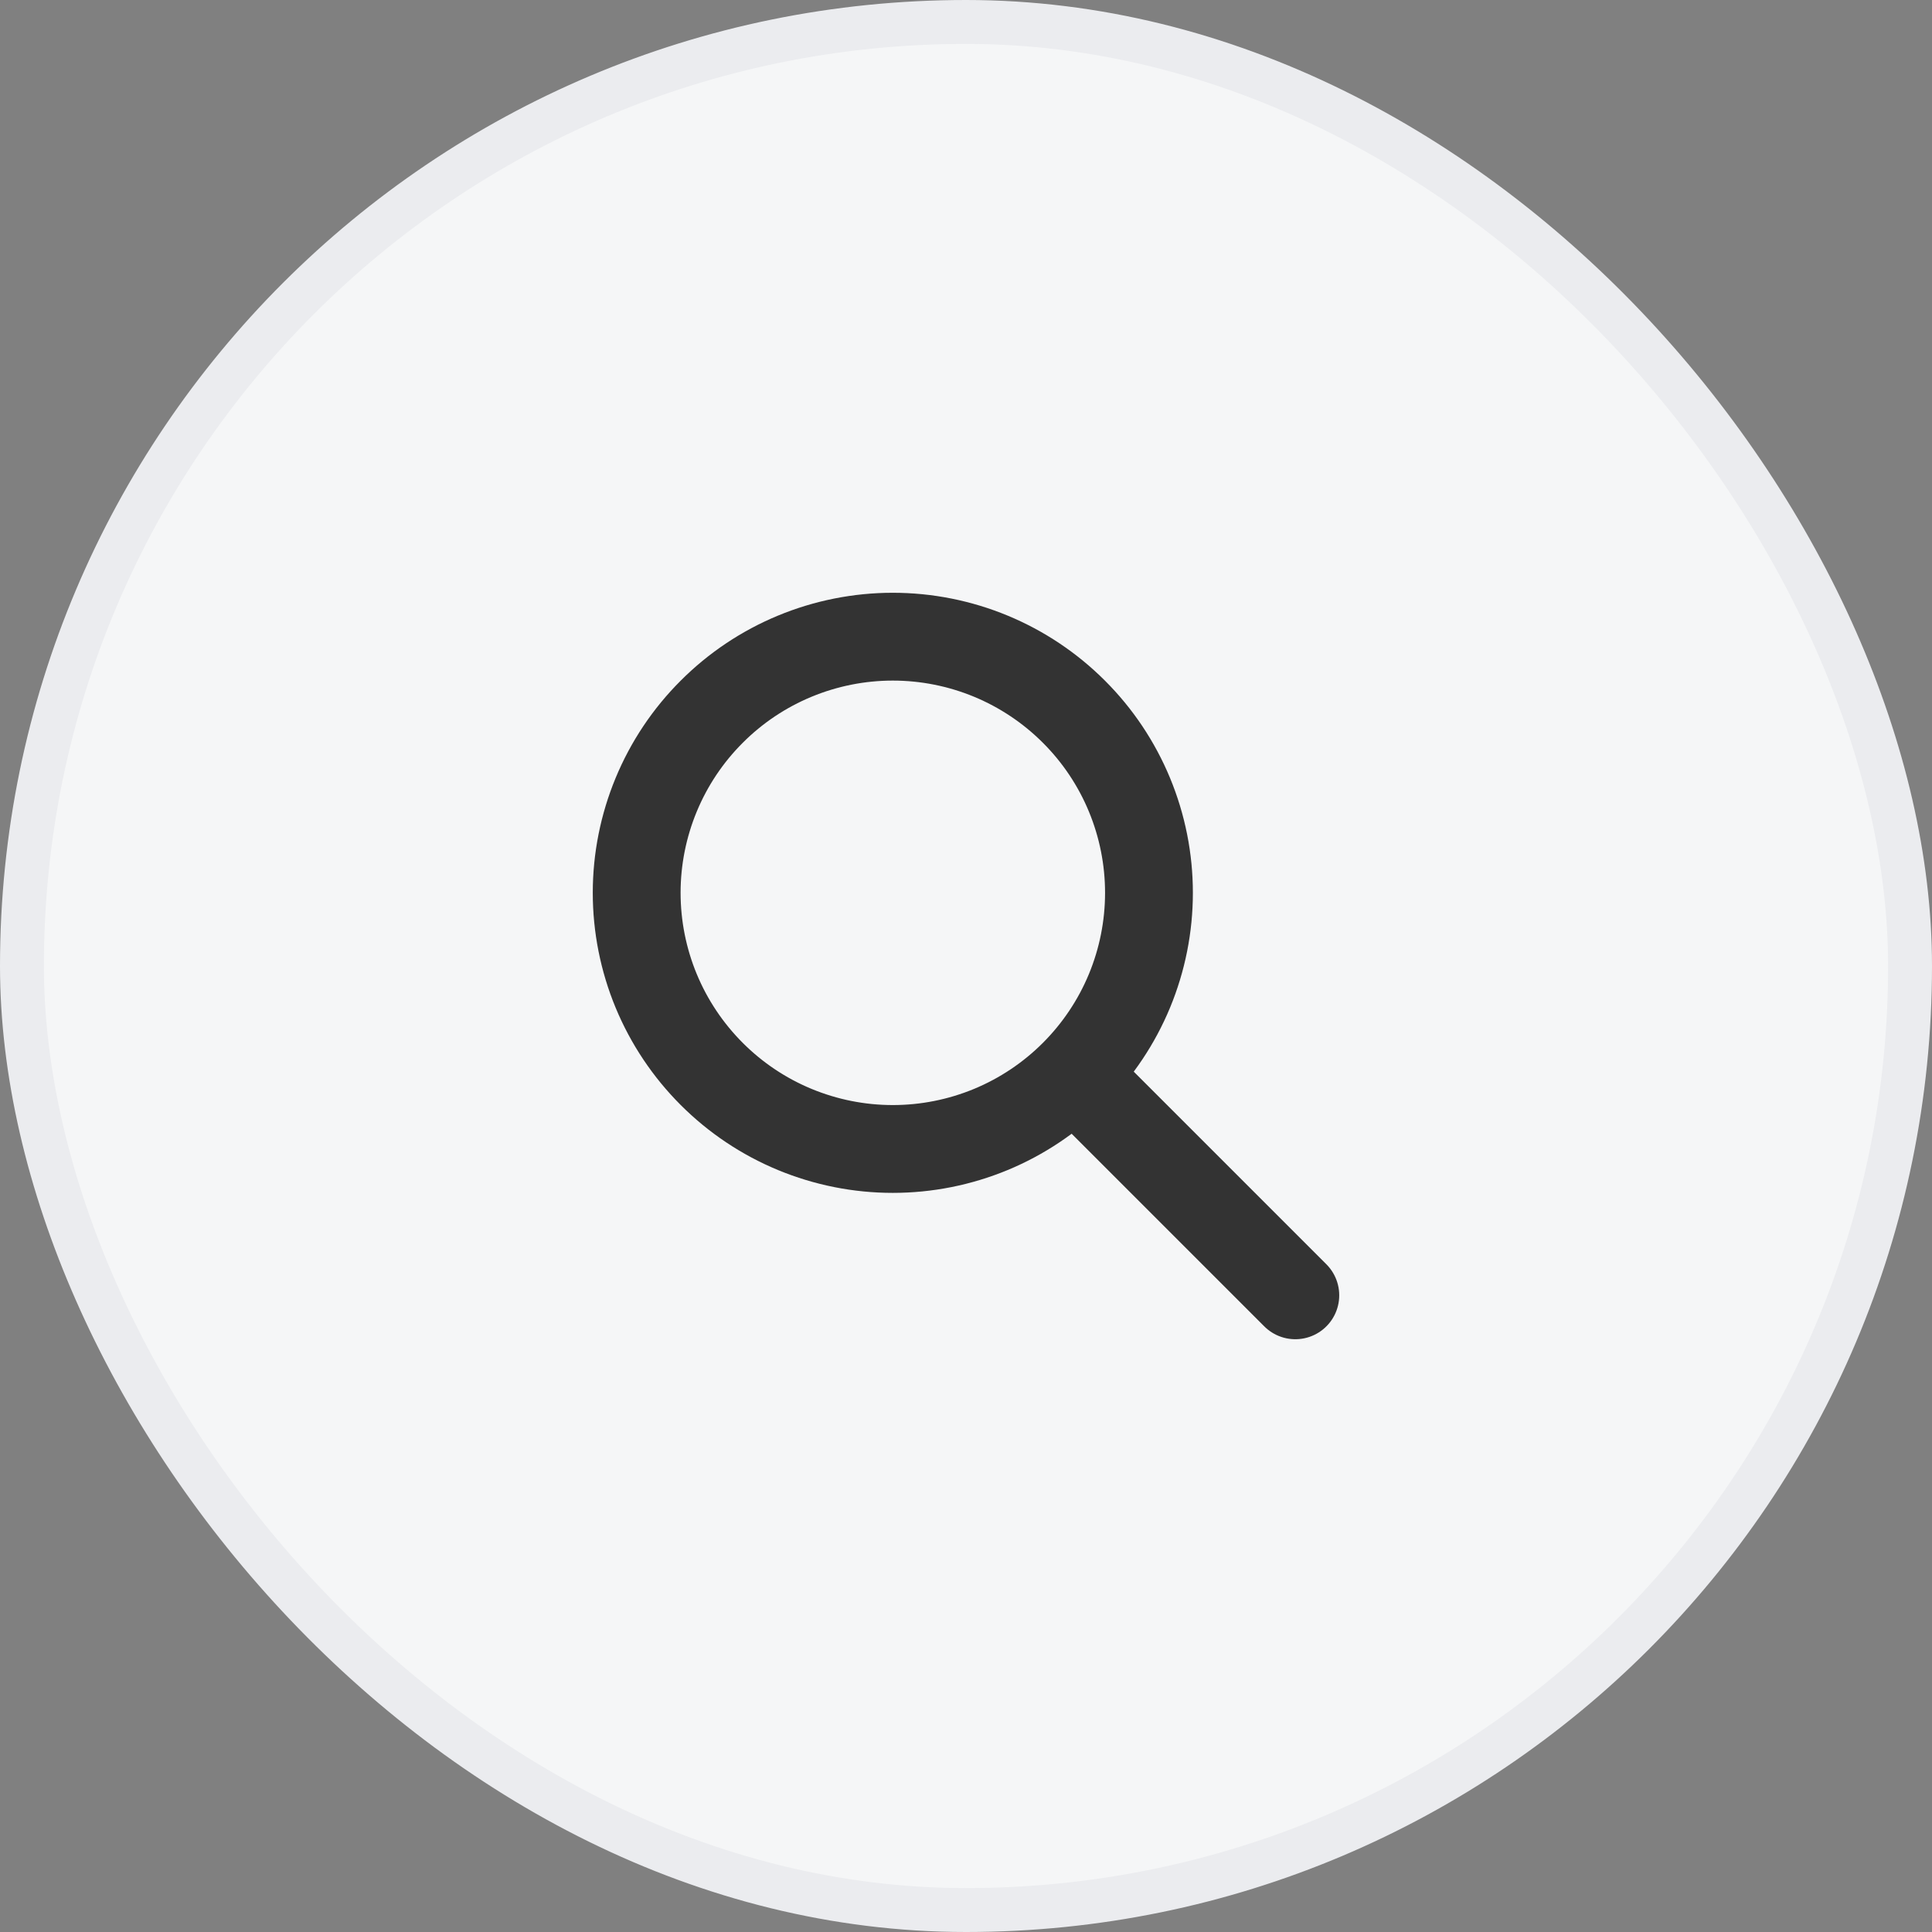 <svg width="44" height="44" viewBox="0 0 44 44" fill="none" xmlns="http://www.w3.org/2000/svg">
<rect x="0" y="0" width="44" height="44" fill="#808080" stroke="none"/>
<rect x="0.5" y="0.5" width="43" height="43" rx="21.5" fill="#F5F6F7"/>
<rect x="0.5" y="0.5" width="43" height="43" rx="21.5" stroke="#EBECEF"/>
<path d="M29.5 29.5L24.5 24.5M14.5 20.333C14.5 21.099 14.651 21.858 14.944 22.566C15.237 23.273 15.667 23.916 16.209 24.458C16.75 25 17.393 25.43 18.101 25.723C18.809 26.016 19.567 26.167 20.333 26.167C21.099 26.167 21.858 26.016 22.566 25.723C23.273 25.43 23.916 25 24.458 24.458C25 23.916 25.43 23.273 25.723 22.566C26.016 21.858 26.167 21.099 26.167 20.333C26.167 19.567 26.016 18.809 25.723 18.101C25.43 17.393 25 16.75 24.458 16.209C23.916 15.667 23.273 15.237 22.566 14.944C21.858 14.651 21.099 14.5 20.333 14.5C19.567 14.5 18.809 14.651 18.101 14.944C17.393 15.237 16.75 15.667 16.209 16.209C15.667 16.75 15.237 17.393 14.944 18.101C14.651 18.809 14.5 19.567 14.5 20.333Z" stroke="#333333" stroke-width="2" stroke-linecap="round" stroke-linejoin="round"/>
</svg>
